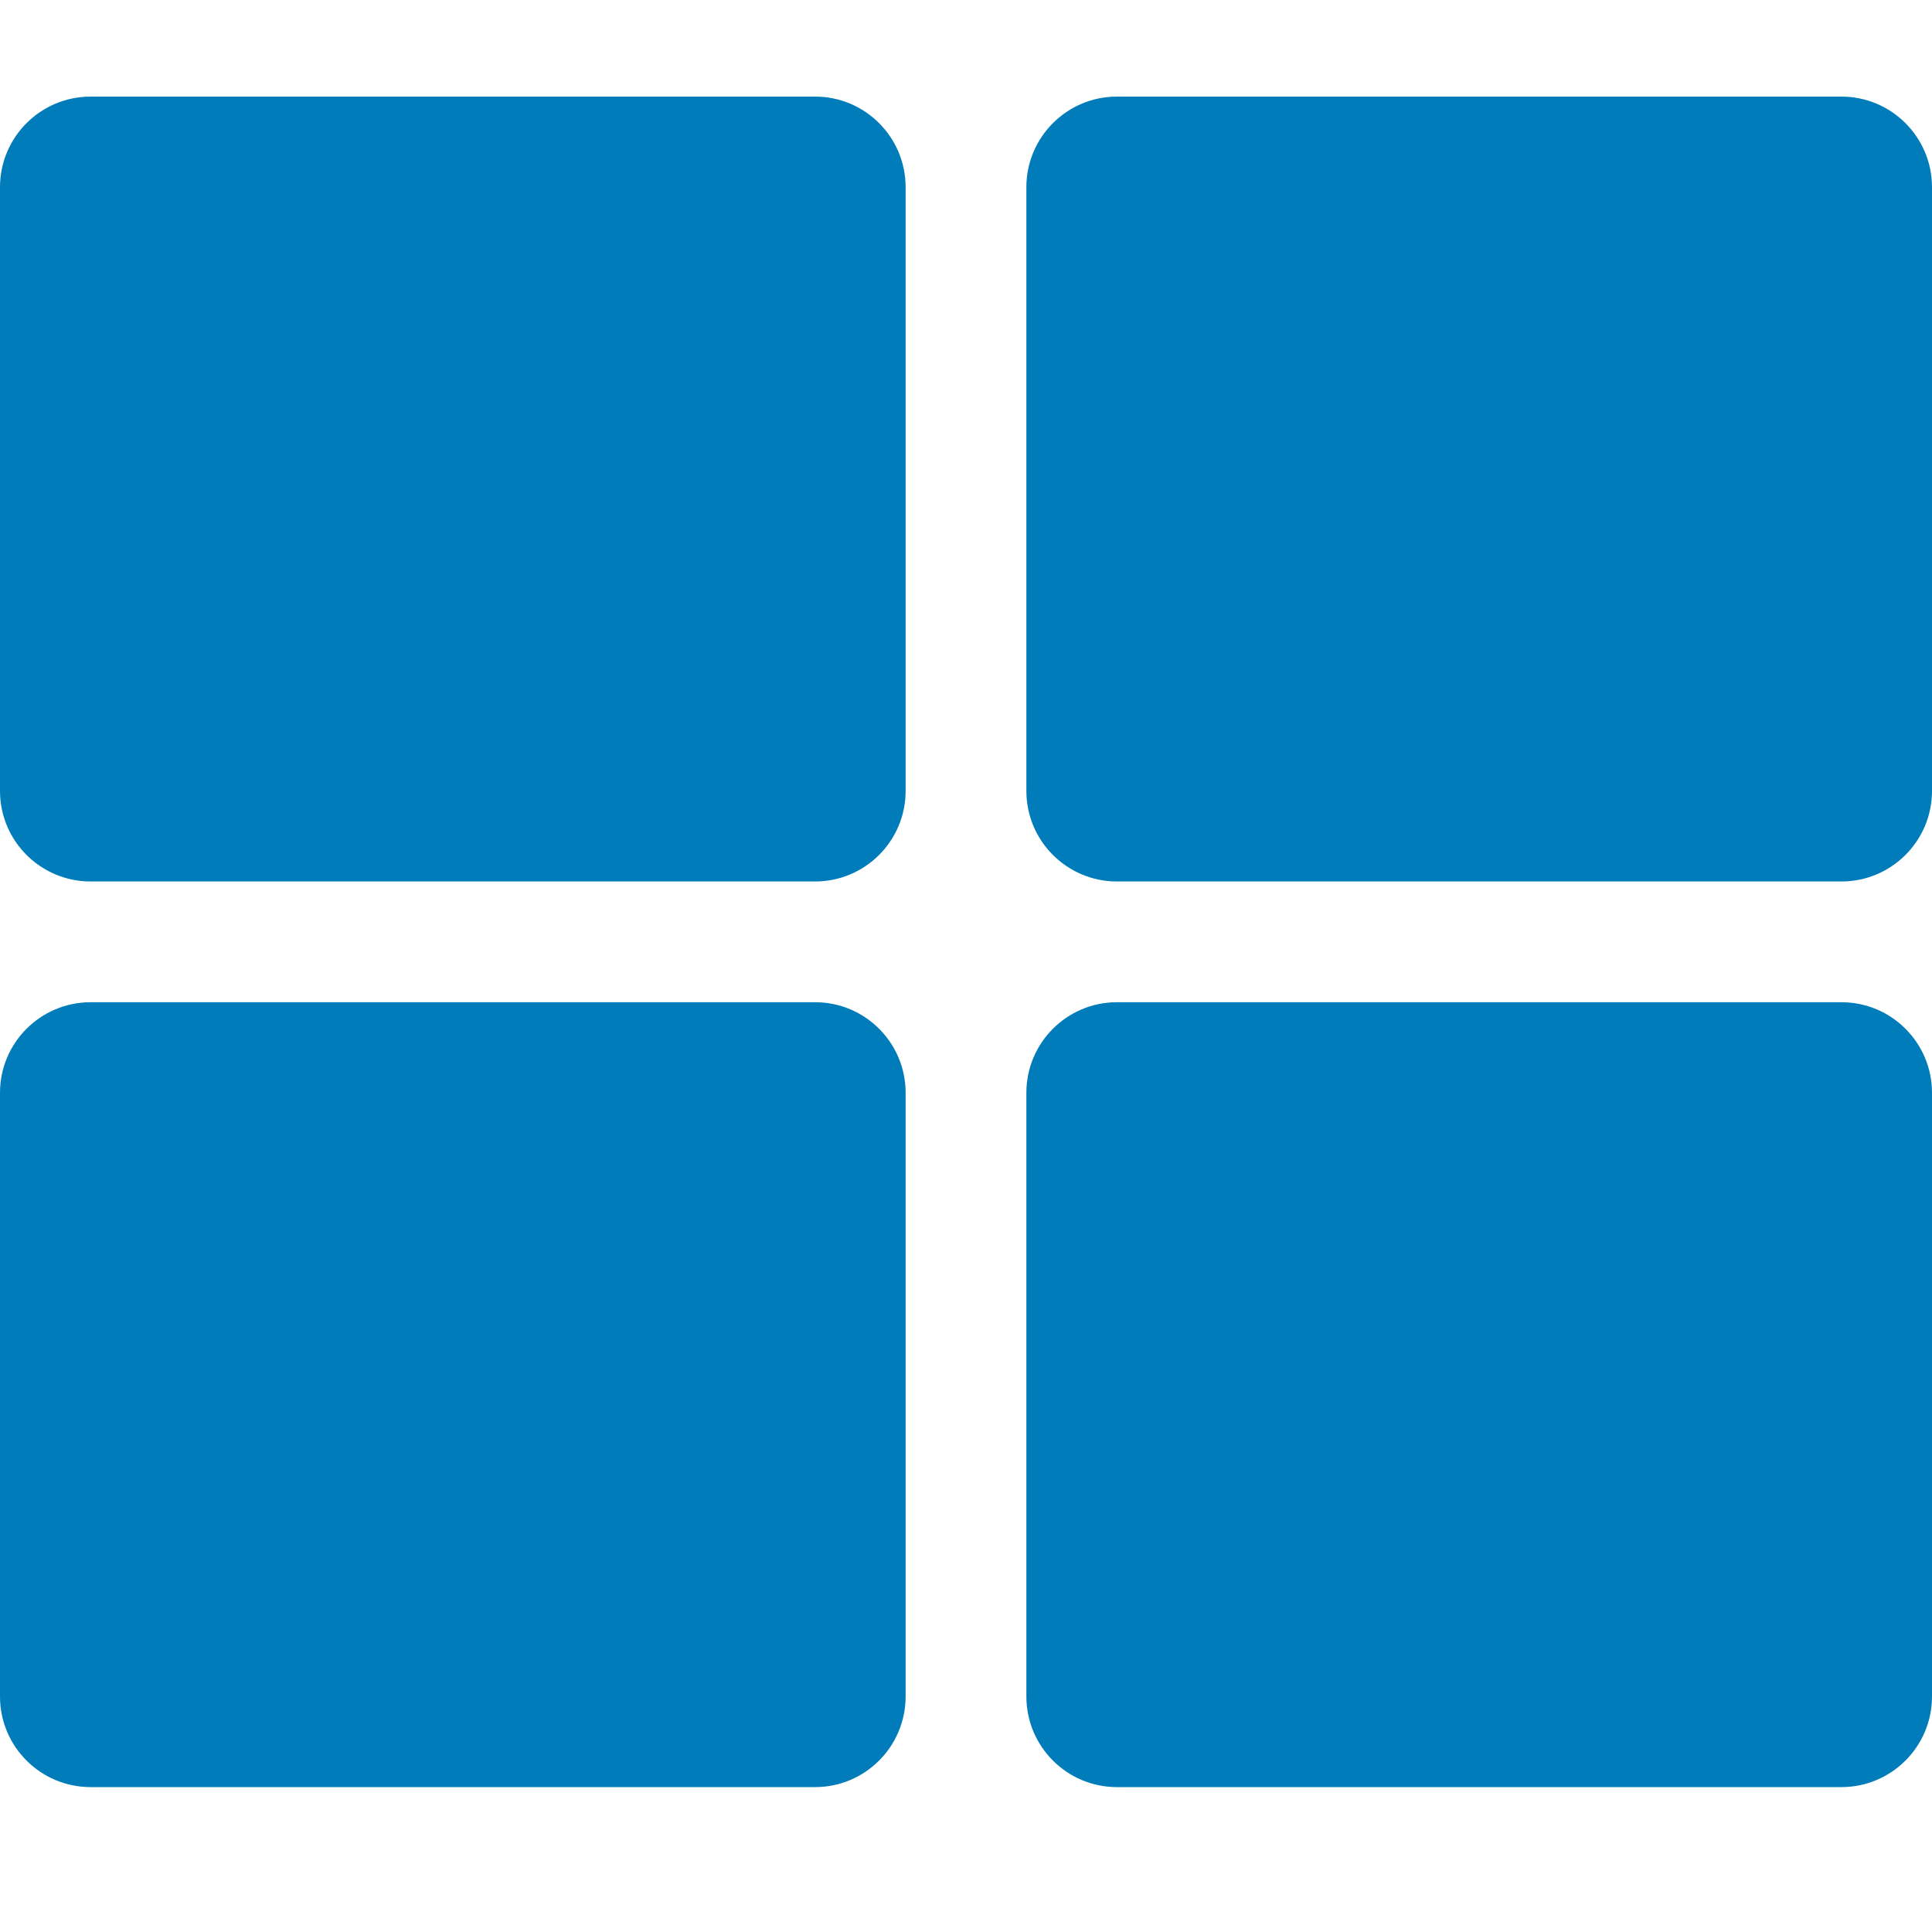<svg width="20" height="20" viewBox="0 0 20 20" fill="none" xmlns="http://www.w3.org/2000/svg">
<path d="M11.562 1H19.062C19.58 1 20 1.42 20 1.938V8.188C20 8.705 19.58 9.125 19.062 9.125H11.562C11.045 9.125 10.625 8.705 10.625 8.188V1.938C10.625 1.42 11.045 1 11.562 1ZM8.438 1H0.938C0.42 1 0 1.42 0 1.938V8.188C0 8.705 0.42 9.125 0.938 9.125H8.438C8.955 9.125 9.375 8.705 9.375 8.188V1.938C9.375 1.42 8.955 1 8.438 1ZM0 11.312V17.562C0 18.08 0.42 18.5 0.938 18.5H8.438C8.955 18.5 9.375 18.08 9.375 17.562V11.312C9.375 10.795 8.955 10.375 8.438 10.375H0.938C0.42 10.375 0 10.795 0 11.312ZM11.562 18.5H19.062C19.58 18.5 20 18.08 20 17.562V11.312C20 10.795 19.58 10.375 19.062 10.375H11.562C11.045 10.375 10.625 10.795 10.625 11.312V17.562C10.625 18.08 11.045 18.5 11.562 18.5Z" fill="#007CBA"/>
</svg>

